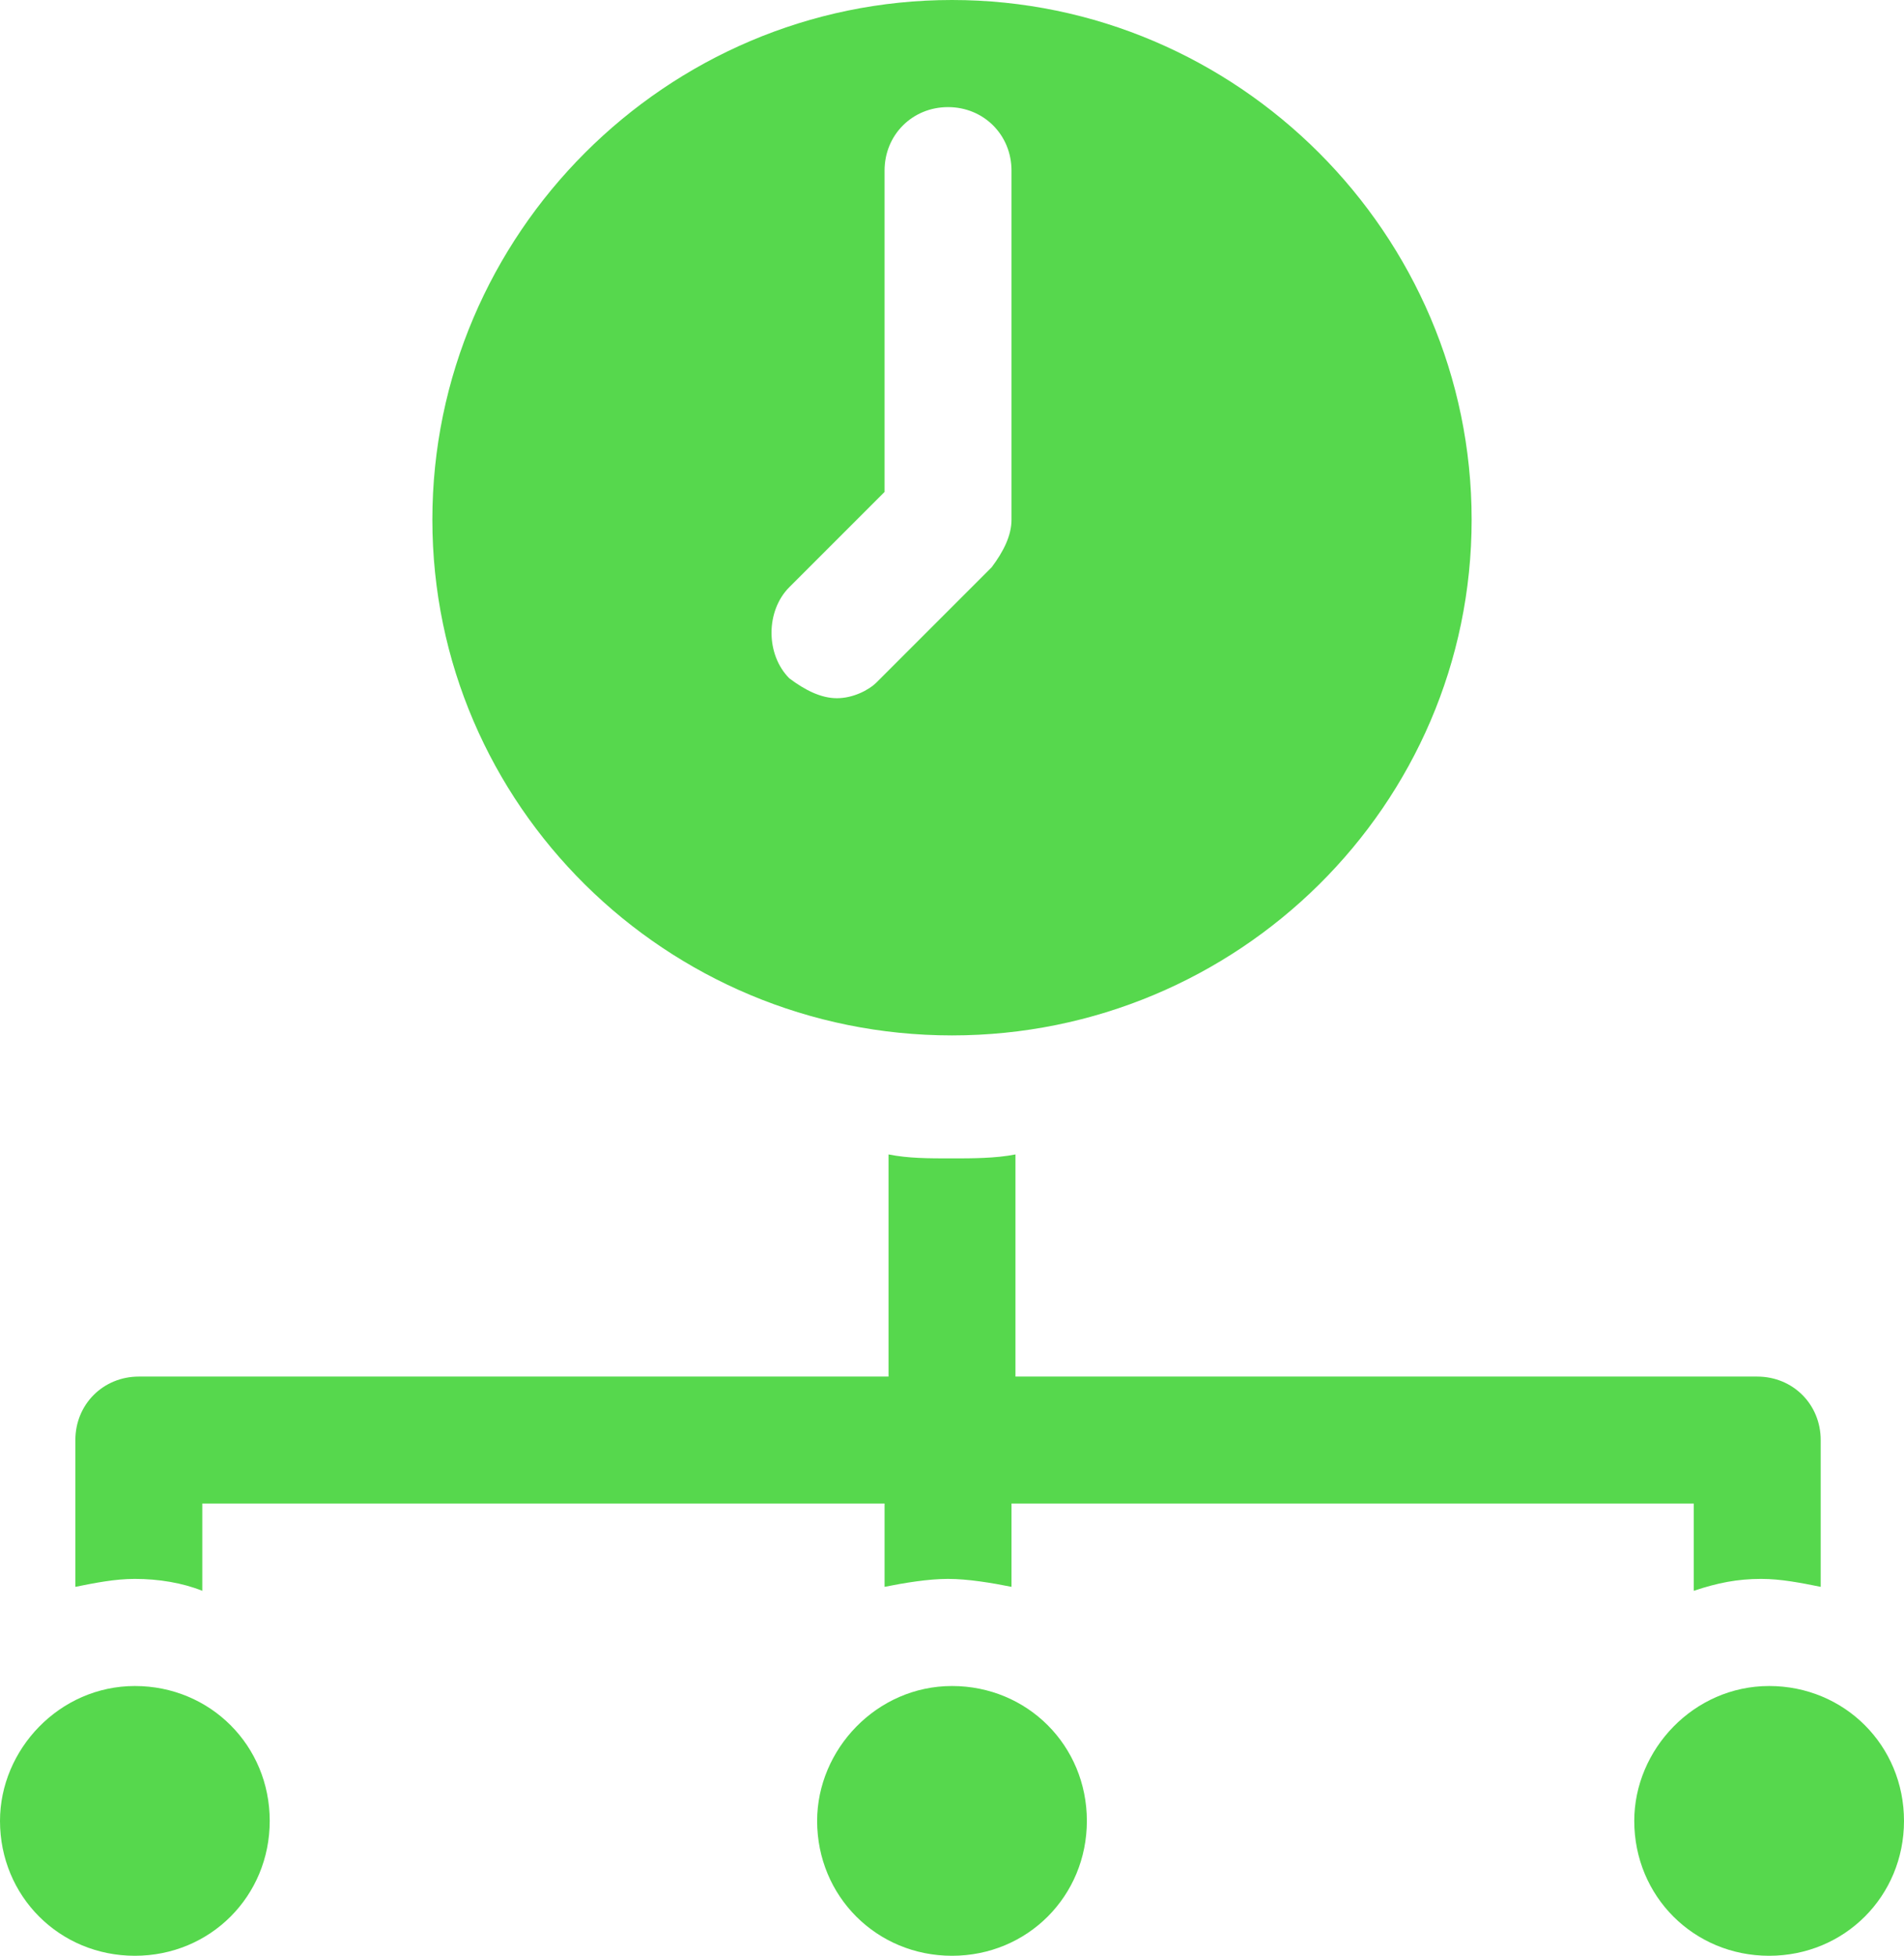 <?xml version="1.0" encoding="utf-8"?>
<!-- Generator: Adobe Illustrator 23.0.5, SVG Export Plug-In . SVG Version: 6.00 Build 0)  -->
<svg version="1.1" id="Слой_1" xmlns="http://www.w3.org/2000/svg" xmlns:xlink="http://www.w3.org/1999/xlink" x="0px" y="0px"
	 viewBox="0 0 48 49.3" style="enable-background:new 0 0 48 49.3;" xml:space="preserve">
<style type="text/css">
	.st0{fill:#56D84D;}
</style>
<path class="st0" d="M41.2,45.9c0,1.9,1.5,3.4,3.4,3.4c1.9,0,3.4-1.5,3.4-3.4c0-1.9-1.5-3.4-3.4-3.4C42.7,42.5,41.2,44.1,41.2,45.9z
	 M37.1,13.1C37.1,5.9,31.2,0,24,0S10.9,5.9,10.9,13.1S16.8,26.1,24,26.1S37.1,20.3,37.1,13.1z M21.1,17.6c-0.4,0-0.8-0.2-1.2-0.5
	c-0.6-0.6-0.6-1.7,0-2.3l2.4-2.4V4.3c0-0.9,0.7-1.6,1.6-1.6c0.9,0,1.6,0.7,1.6,1.6v8.8c0,0.4-0.2,0.8-0.5,1.2l-2.9,2.9
	C21.9,17.4,21.5,17.6,21.1,17.6z M0,45.9c0,1.9,1.5,3.4,3.4,3.4c1.9,0,3.4-1.5,3.4-3.4c0-1.9-1.5-3.4-3.4-3.4
	C1.5,42.5,0,44.1,0,45.9z M20.6,45.9c0,1.9,1.5,3.4,3.4,3.4s3.4-1.5,3.4-3.4c0-1.9-1.5-3.4-3.4-3.4S20.6,44.1,20.6,45.9z M3.4,39.8
	c0.6,0,1.2,0.1,1.7,0.3v-2.2h17.2v2.1c0.5-0.1,1.1-0.2,1.6-0.2s1.1,0.1,1.6,0.2v-2.1h17.2v2.2c0.6-0.2,1.1-0.3,1.7-0.3
	c0.5,0,1,0.1,1.5,0.2v-3.7c0-0.9-0.7-1.6-1.6-1.6H25.6v-5.6c-0.5,0.1-1.1,0.1-1.6,0.1c-0.6,0-1.1,0-1.6-0.1v5.6H3.5
	c-0.9,0-1.6,0.7-1.6,1.6V40C2.4,39.9,2.9,39.8,3.4,39.8z"/>
</svg>

